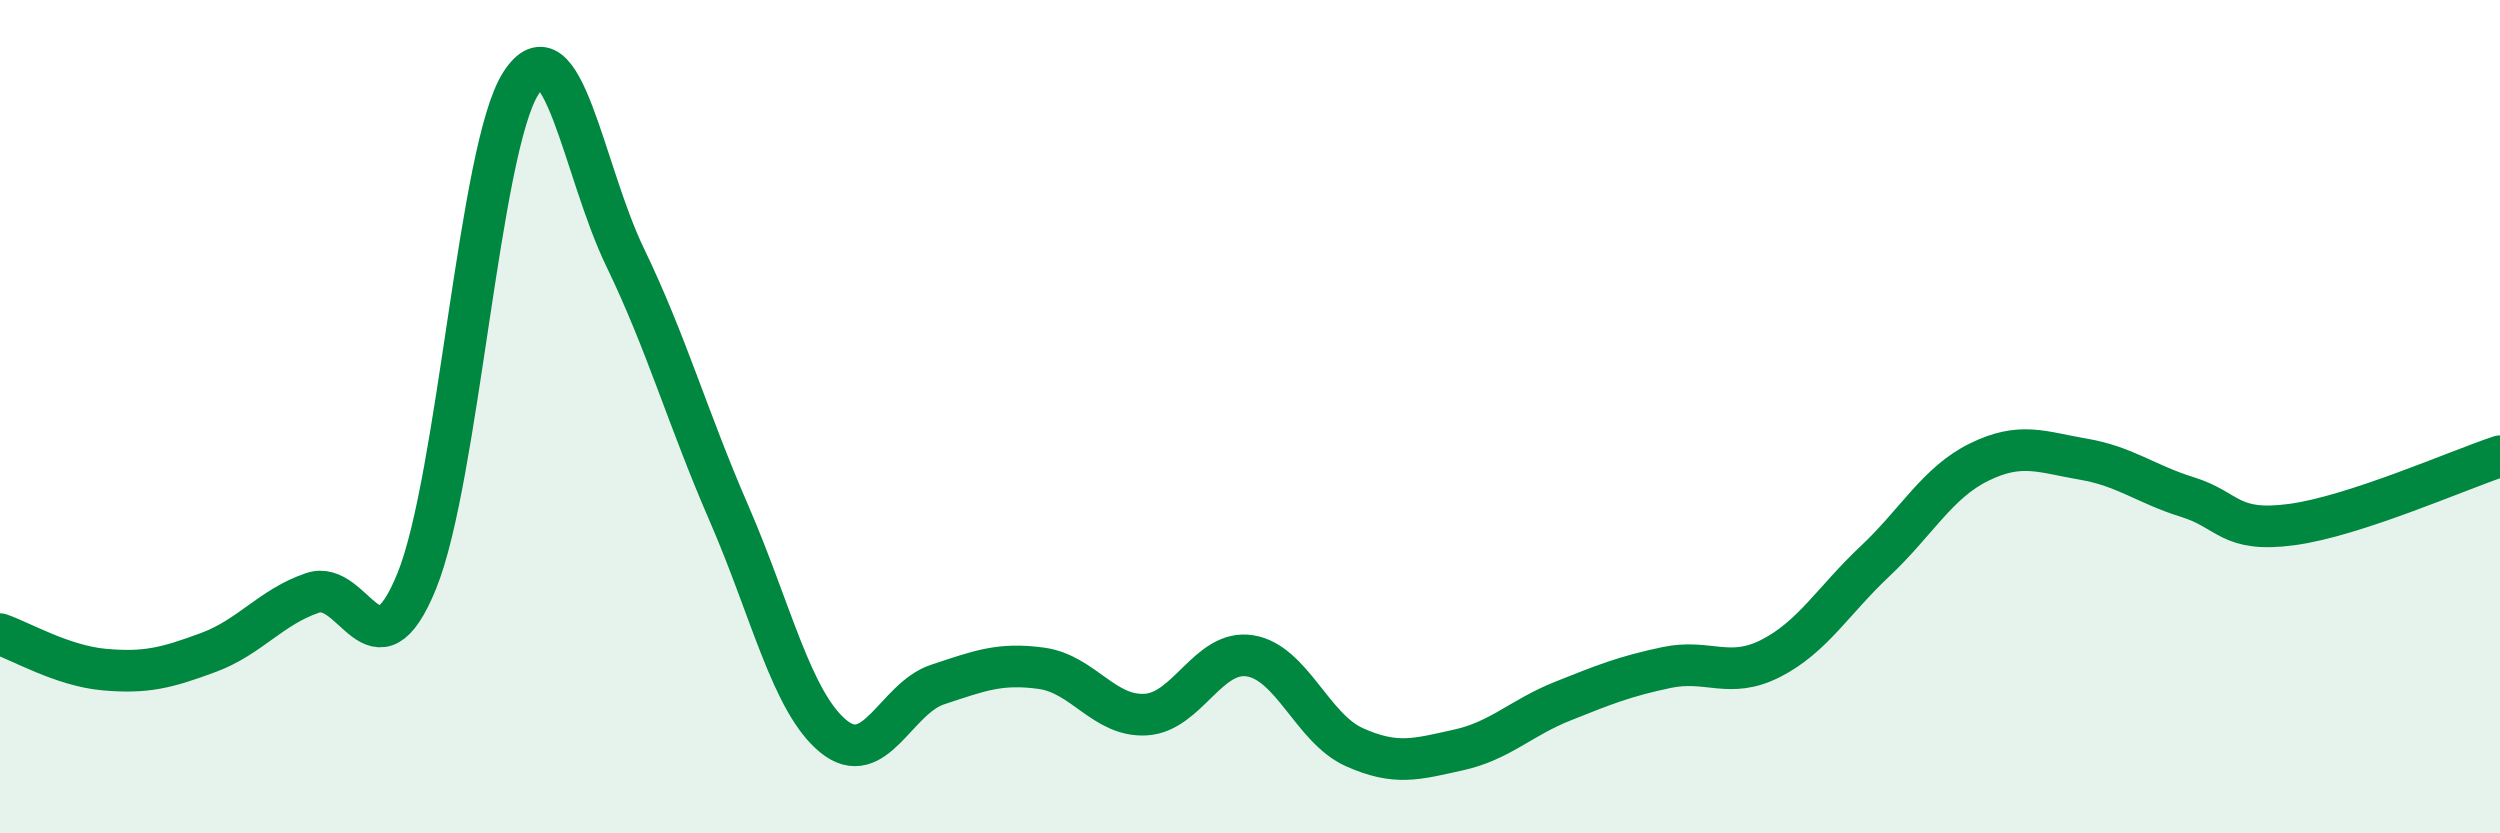 
    <svg width="60" height="20" viewBox="0 0 60 20" xmlns="http://www.w3.org/2000/svg">
      <path
        d="M 0,15.22 C 0.5,15.39 1.5,15.98 2.5,16.07 C 3.5,16.16 4,16.03 5,15.66 C 6,15.29 6.5,14.57 7.5,14.23 C 8.5,13.89 9,16.4 10,13.95 C 11,11.5 11.5,3.56 12.5,2 C 13.5,0.44 14,4.1 15,6.17 C 16,8.24 16.5,10.03 17.5,12.33 C 18.5,14.63 19,16.85 20,17.67 C 21,18.49 21.5,16.76 22.5,16.43 C 23.5,16.1 24,15.9 25,16.04 C 26,16.18 26.5,17.21 27.5,17.15 C 28.5,17.09 29,15.58 30,15.74 C 31,15.9 31.5,17.48 32.5,17.93 C 33.5,18.38 34,18.22 35,18 C 36,17.78 36.5,17.23 37.5,16.83 C 38.5,16.43 39,16.23 40,16.02 C 41,15.81 41.5,16.31 42.5,15.8 C 43.5,15.29 44,14.41 45,13.47 C 46,12.53 46.5,11.58 47.5,11.09 C 48.5,10.6 49,10.85 50,11.02 C 51,11.19 51.5,11.62 52.5,11.93 C 53.5,12.24 53.5,12.79 55,12.59 C 56.5,12.39 59,11.28 60,10.95L60 20L0 20Z"
        fill="#008740"
        opacity="0.1"
        stroke-linecap="round"
        stroke-linejoin="round"
      />
      <path
        d="M 0,15.22 C 0.5,15.39 1.5,15.98 2.5,16.07 C 3.5,16.16 4,16.03 5,15.66 C 6,15.29 6.5,14.57 7.5,14.23 C 8.5,13.89 9,16.4 10,13.95 C 11,11.5 11.5,3.56 12.5,2 C 13.5,0.44 14,4.1 15,6.17 C 16,8.24 16.5,10.03 17.5,12.33 C 18.5,14.63 19,16.85 20,17.67 C 21,18.49 21.5,16.76 22.5,16.43 C 23.5,16.1 24,15.9 25,16.04 C 26,16.18 26.5,17.21 27.5,17.15 C 28.5,17.09 29,15.58 30,15.74 C 31,15.9 31.5,17.48 32.5,17.93 C 33.5,18.38 34,18.22 35,18 C 36,17.78 36.5,17.23 37.5,16.83 C 38.5,16.43 39,16.23 40,16.02 C 41,15.81 41.5,16.31 42.5,15.8 C 43.5,15.29 44,14.41 45,13.47 C 46,12.53 46.5,11.58 47.5,11.09 C 48.5,10.6 49,10.85 50,11.02 C 51,11.19 51.5,11.62 52.5,11.93 C 53.5,12.24 53.5,12.79 55,12.59 C 56.5,12.39 59,11.28 60,10.95"
        stroke="#008740"
        stroke-width="1"
        fill="none"
        stroke-linecap="round"
        stroke-linejoin="round"
      />
    </svg>
  